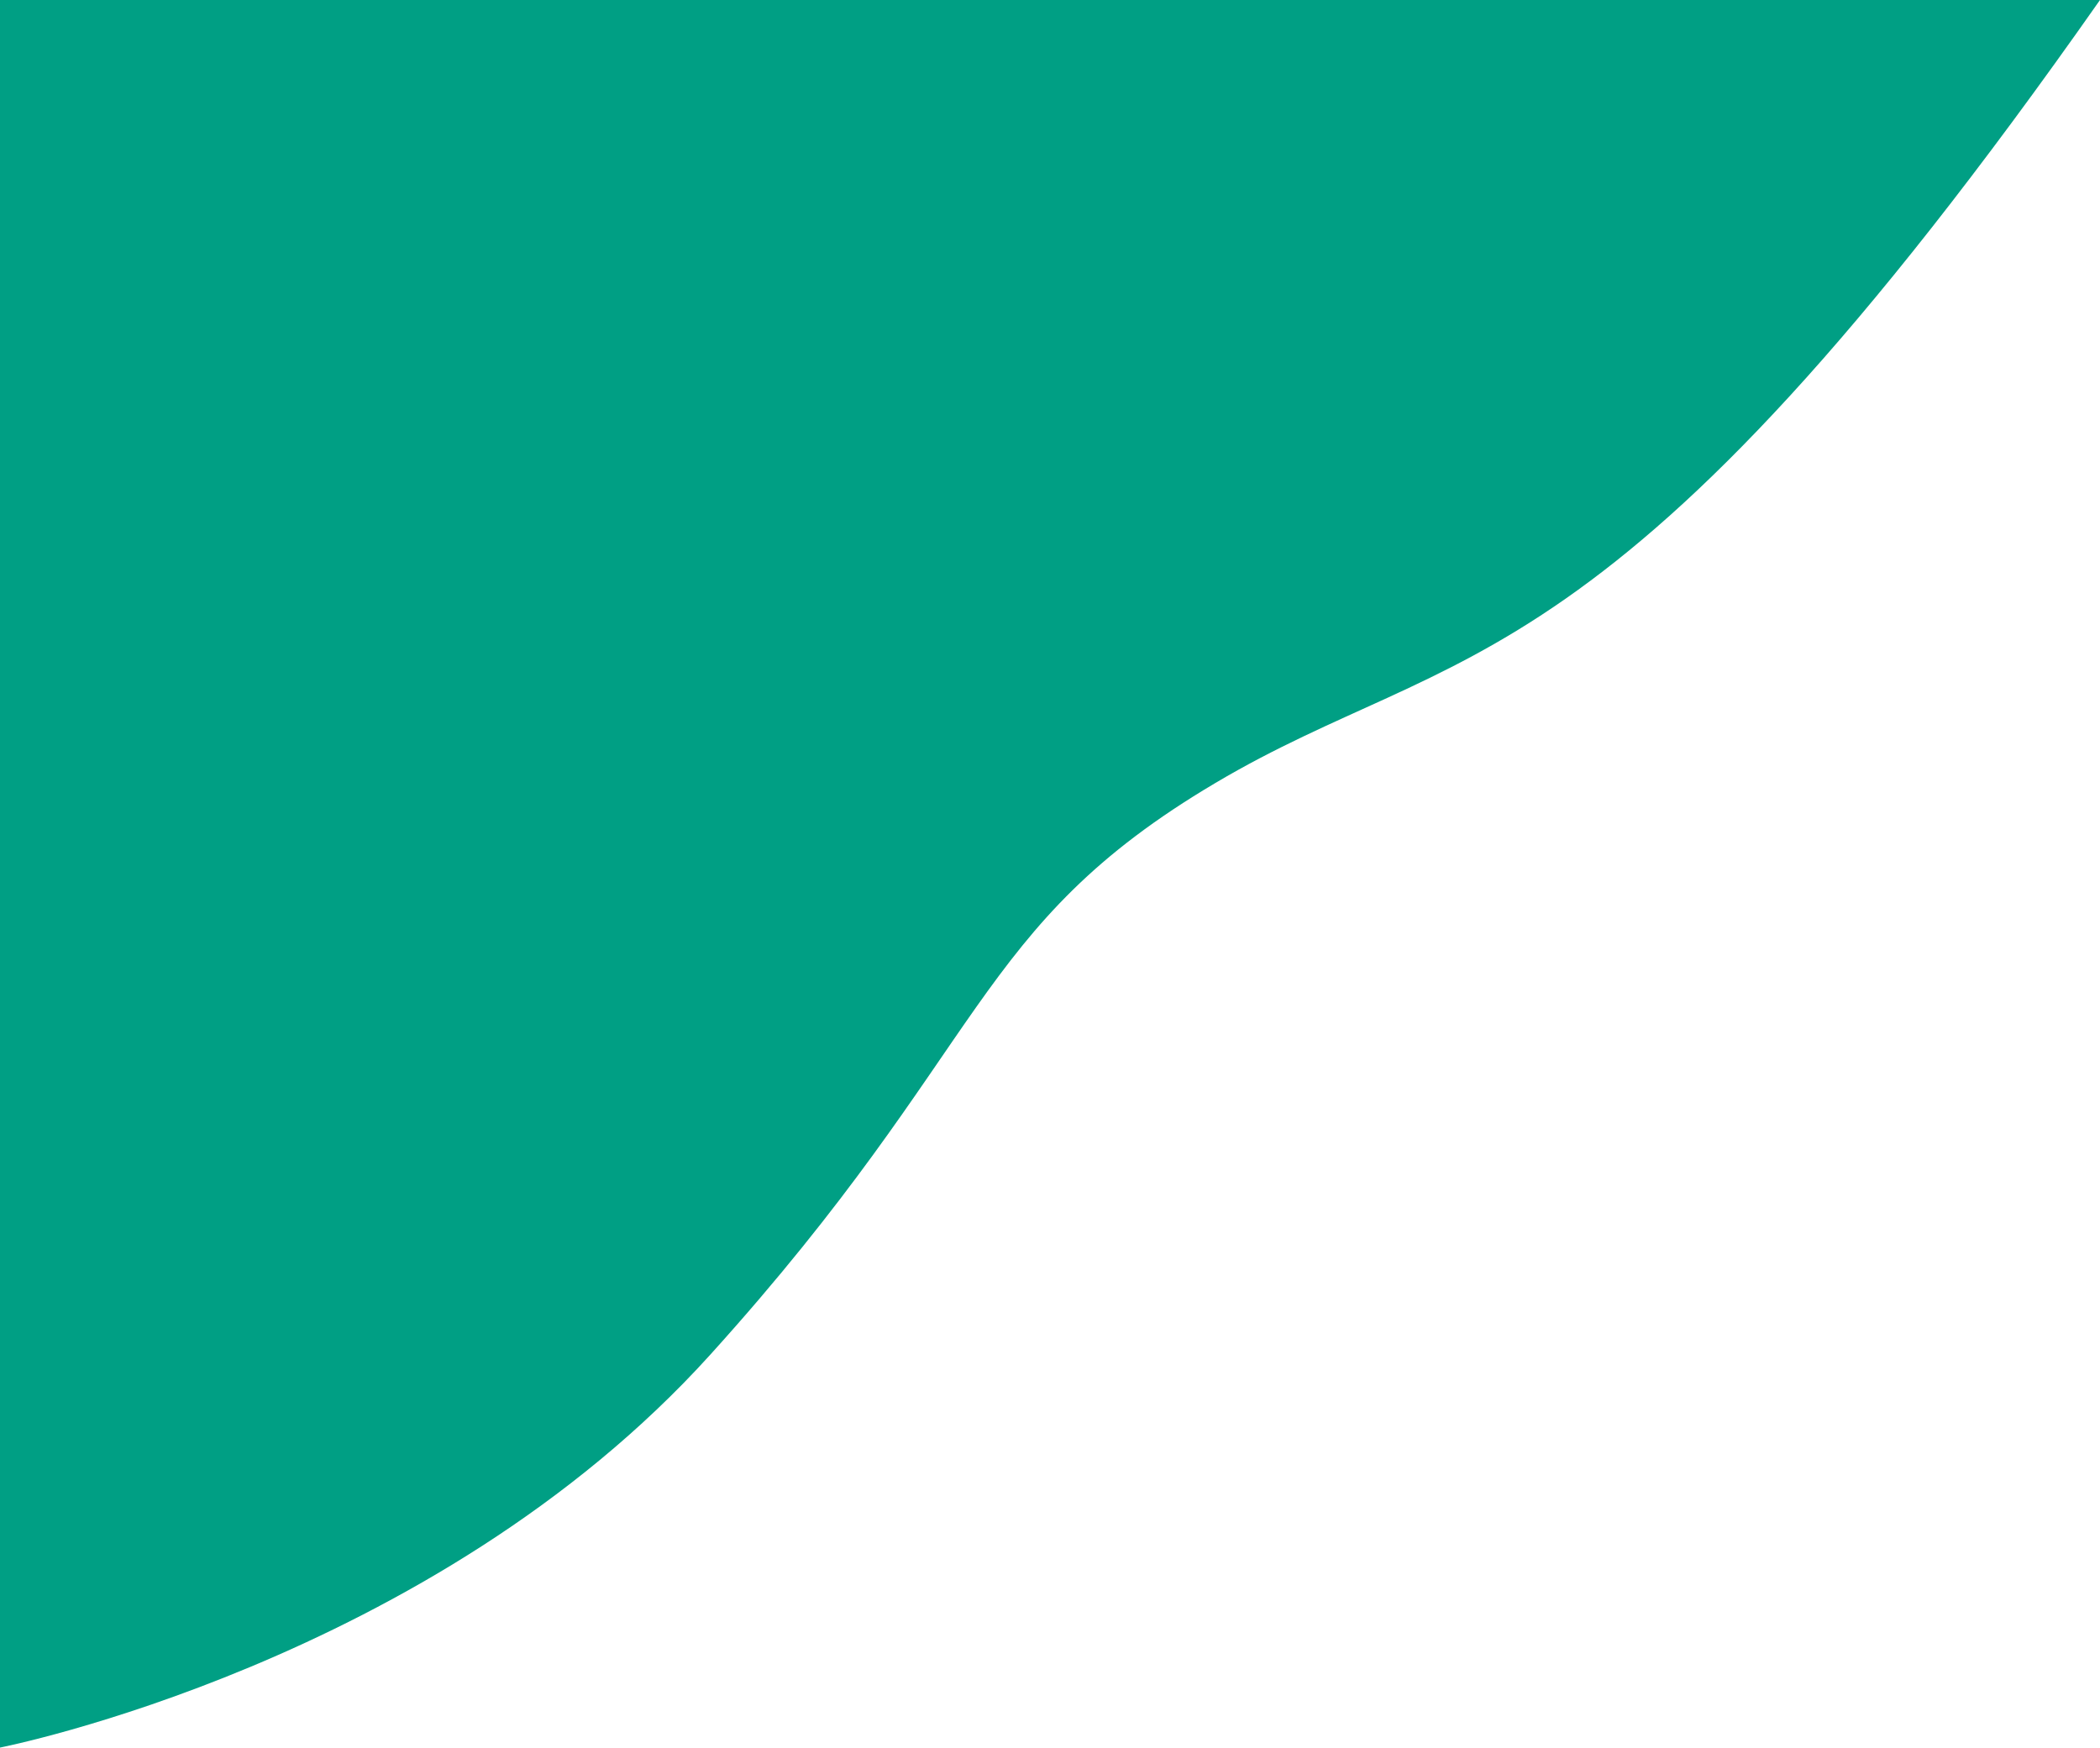 <svg xmlns="http://www.w3.org/2000/svg" width="174.959" height="145.601" viewBox="0 0 174.959 145.601">
  <path id="パス_7898" data-name="パス 7898" d="M173.822,0C133.135,58.008,120.4,53.229,100.13,65.23s-18.837,21.9-42.074,47.619S-1.136,145.6-1.136,145.6V0Z" transform="translate(1.136)" fill="#009f84"/>
</svg>

